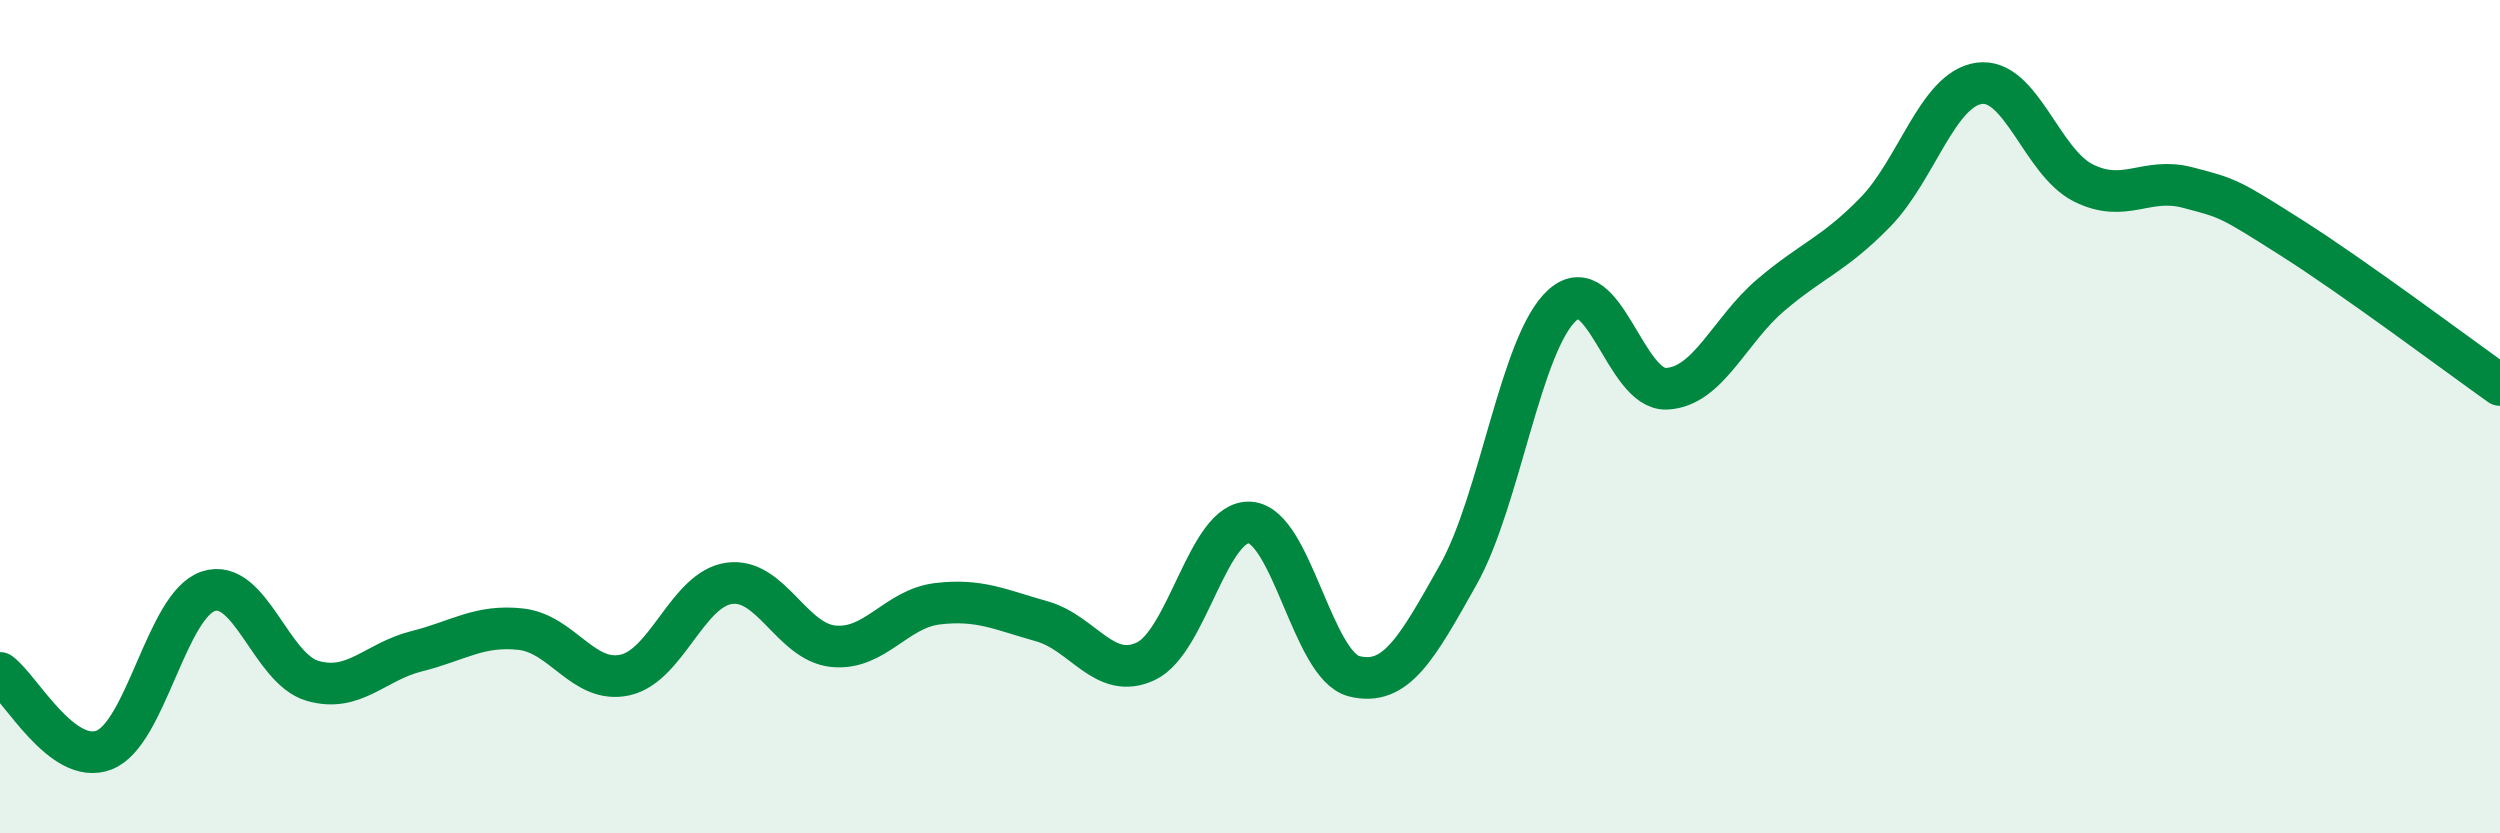 
    <svg width="60" height="20" viewBox="0 0 60 20" xmlns="http://www.w3.org/2000/svg">
      <path
        d="M 0,16.15 C 0.5,16.52 1.5,18.39 2.5,18 C 3.5,17.61 4,14.52 5,14.19 C 6,13.86 6.5,16.05 7.5,16.34 C 8.5,16.63 9,15.88 10,15.63 C 11,15.38 11.5,14.99 12.5,15.1 C 13.5,15.21 14,16.42 15,16.2 C 16,15.98 16.5,14.14 17.5,14 C 18.5,13.86 19,15.41 20,15.51 C 21,15.61 21.5,14.61 22.5,14.49 C 23.5,14.37 24,14.63 25,14.91 C 26,15.19 26.5,16.34 27.5,15.87 C 28.5,15.4 29,12.47 30,12.54 C 31,12.61 31.5,15.98 32.5,16.23 C 33.5,16.48 34,15.57 35,13.79 C 36,12.01 36.5,8.21 37.5,7.32 C 38.5,6.43 39,9.38 40,9.33 C 41,9.28 41.5,7.93 42.5,7.08 C 43.5,6.23 44,6.12 45,5.1 C 46,4.08 46.5,2.14 47.5,2 C 48.5,1.86 49,3.89 50,4.39 C 51,4.89 51.5,4.24 52.5,4.5 C 53.5,4.76 53.5,4.76 55,5.71 C 56.5,6.66 59,8.53 60,9.24L60 20L0 20Z"
        fill="#008740"
        opacity="0.1"
        stroke-linecap="round"
        stroke-linejoin="round"
      />
      <path
        d="M 0,16.15 C 0.5,16.52 1.5,18.39 2.5,18 C 3.5,17.61 4,14.52 5,14.19 C 6,13.86 6.5,16.05 7.5,16.34 C 8.5,16.63 9,15.88 10,15.63 C 11,15.38 11.5,14.99 12.5,15.1 C 13.5,15.21 14,16.42 15,16.2 C 16,15.98 16.5,14.14 17.5,14 C 18.5,13.86 19,15.41 20,15.51 C 21,15.61 21.5,14.61 22.5,14.49 C 23.5,14.37 24,14.63 25,14.91 C 26,15.19 26.5,16.34 27.5,15.87 C 28.5,15.4 29,12.47 30,12.54 C 31,12.61 31.5,15.98 32.5,16.23 C 33.5,16.48 34,15.57 35,13.79 C 36,12.01 36.5,8.21 37.5,7.32 C 38.5,6.43 39,9.38 40,9.33 C 41,9.28 41.5,7.93 42.5,7.08 C 43.5,6.23 44,6.12 45,5.1 C 46,4.08 46.5,2.14 47.5,2 C 48.5,1.86 49,3.89 50,4.39 C 51,4.89 51.5,4.24 52.5,4.5 C 53.5,4.76 53.5,4.76 55,5.71 C 56.5,6.66 59,8.53 60,9.24"
        stroke="#008740"
        stroke-width="1"
        fill="none"
        stroke-linecap="round"
        stroke-linejoin="round"
      />
    </svg>
  